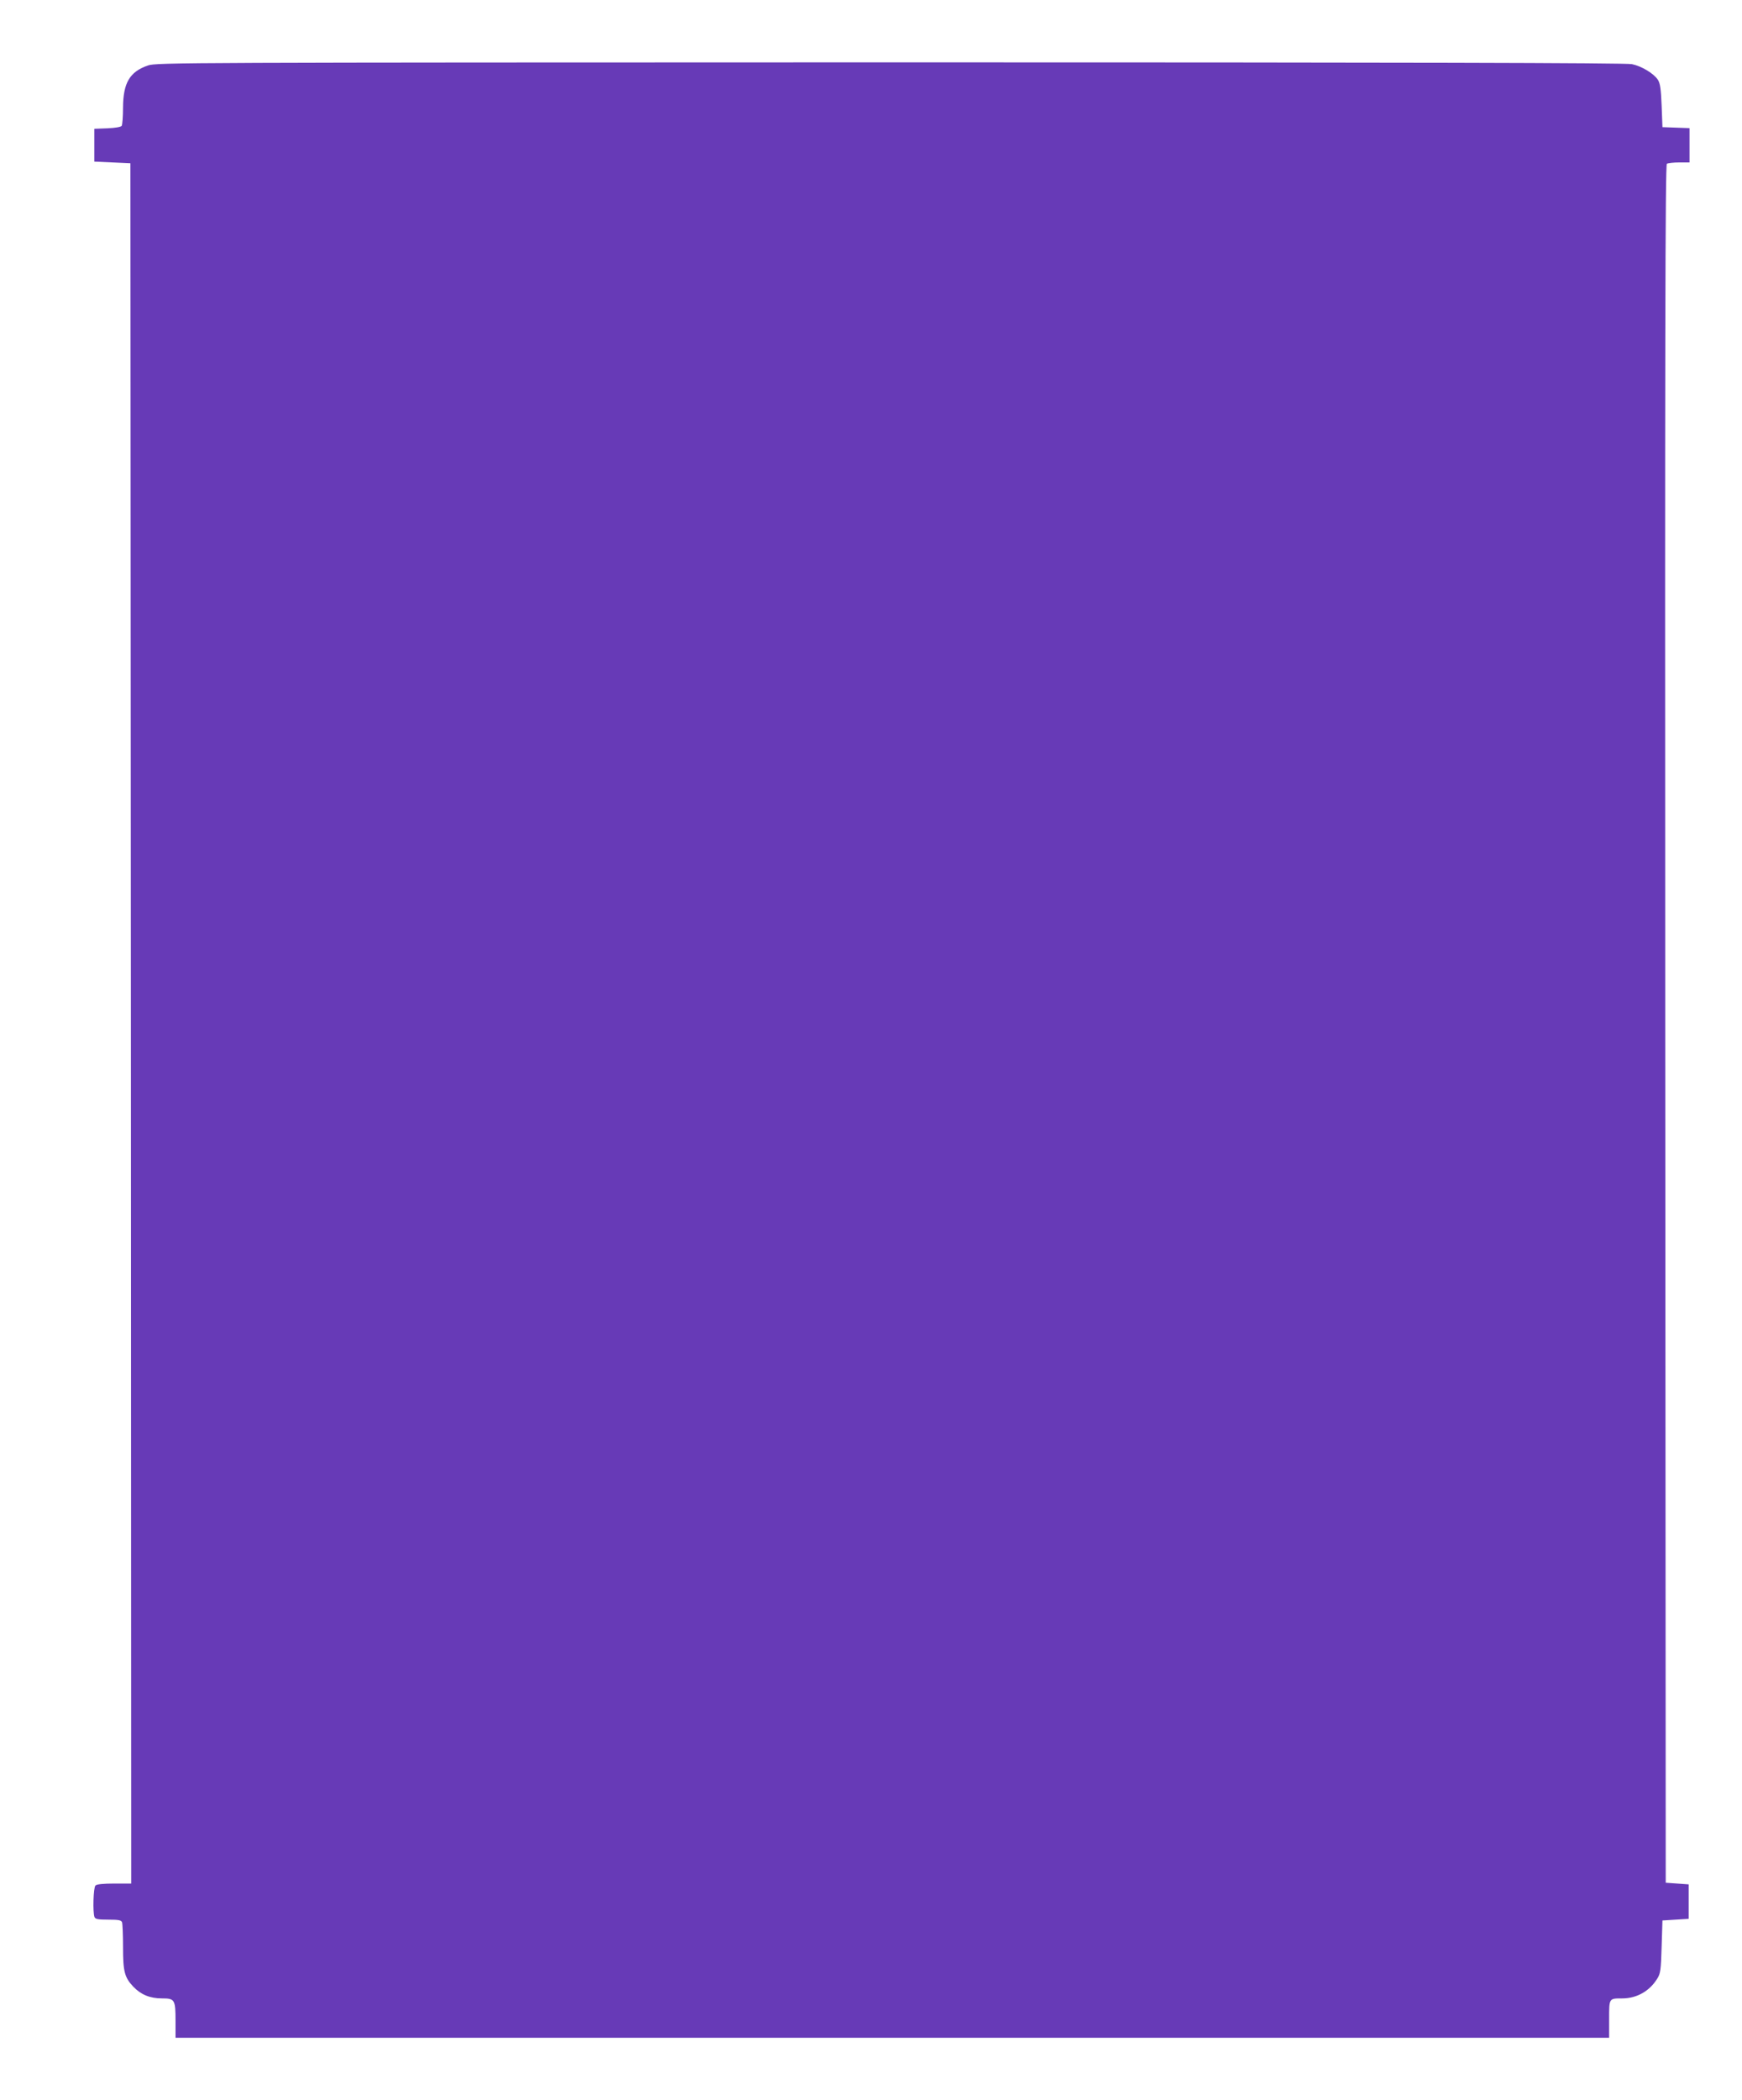 <?xml version="1.0" standalone="no"?>
<!DOCTYPE svg PUBLIC "-//W3C//DTD SVG 20010904//EN"
 "http://www.w3.org/TR/2001/REC-SVG-20010904/DTD/svg10.dtd">
<svg version="1.0" xmlns="http://www.w3.org/2000/svg"
 width="1062pt" height="1280pt" viewBox="0 0 1062 1280"
 preserveAspectRatio="xMidYMid meet">
<g transform="translate(0,1280) scale(0.1,-0.1)"
fill="#673ab7" stroke="none">
<path d="M902 12401 c-111 -38 -151 -106 -152 -256 0 -55 -4 -105 -8 -112 -5
-7 -39 -13 -87 -15 l-80 -3 0 -100 0 -100 110 -5 110 -5 3 -5242 2 -5243 -103
0 c-67 0 -107 -4 -115 -12 -13 -13 -17 -163 -6 -192 5 -13 22 -16 84 -16 62 0
79 -3 84 -16 3 -9 6 -76 6 -150 0 -150 9 -186 63 -243 46 -48 101 -71 174 -71
79 0 83 -7 83 -139 l0 -101 4370 0 4370 0 0 114 c0 129 -2 126 83 126 86 1
163 44 210 120 20 31 23 53 27 195 l5 160 80 5 80 5 0 105 0 105 -70 5 -70 5
-3 5234 c-2 4181 0 5236 10 5243 7 4 41 8 76 8 l62 0 0 105 0 104 -82 3 -83 3
-5 131 c-4 103 -9 136 -23 158 -25 38 -99 83 -158 95 -35 8 -1404 11 -4522 11
-4309 -1 -4474 -1 -4525 -19z"/>
</g>
</svg>
